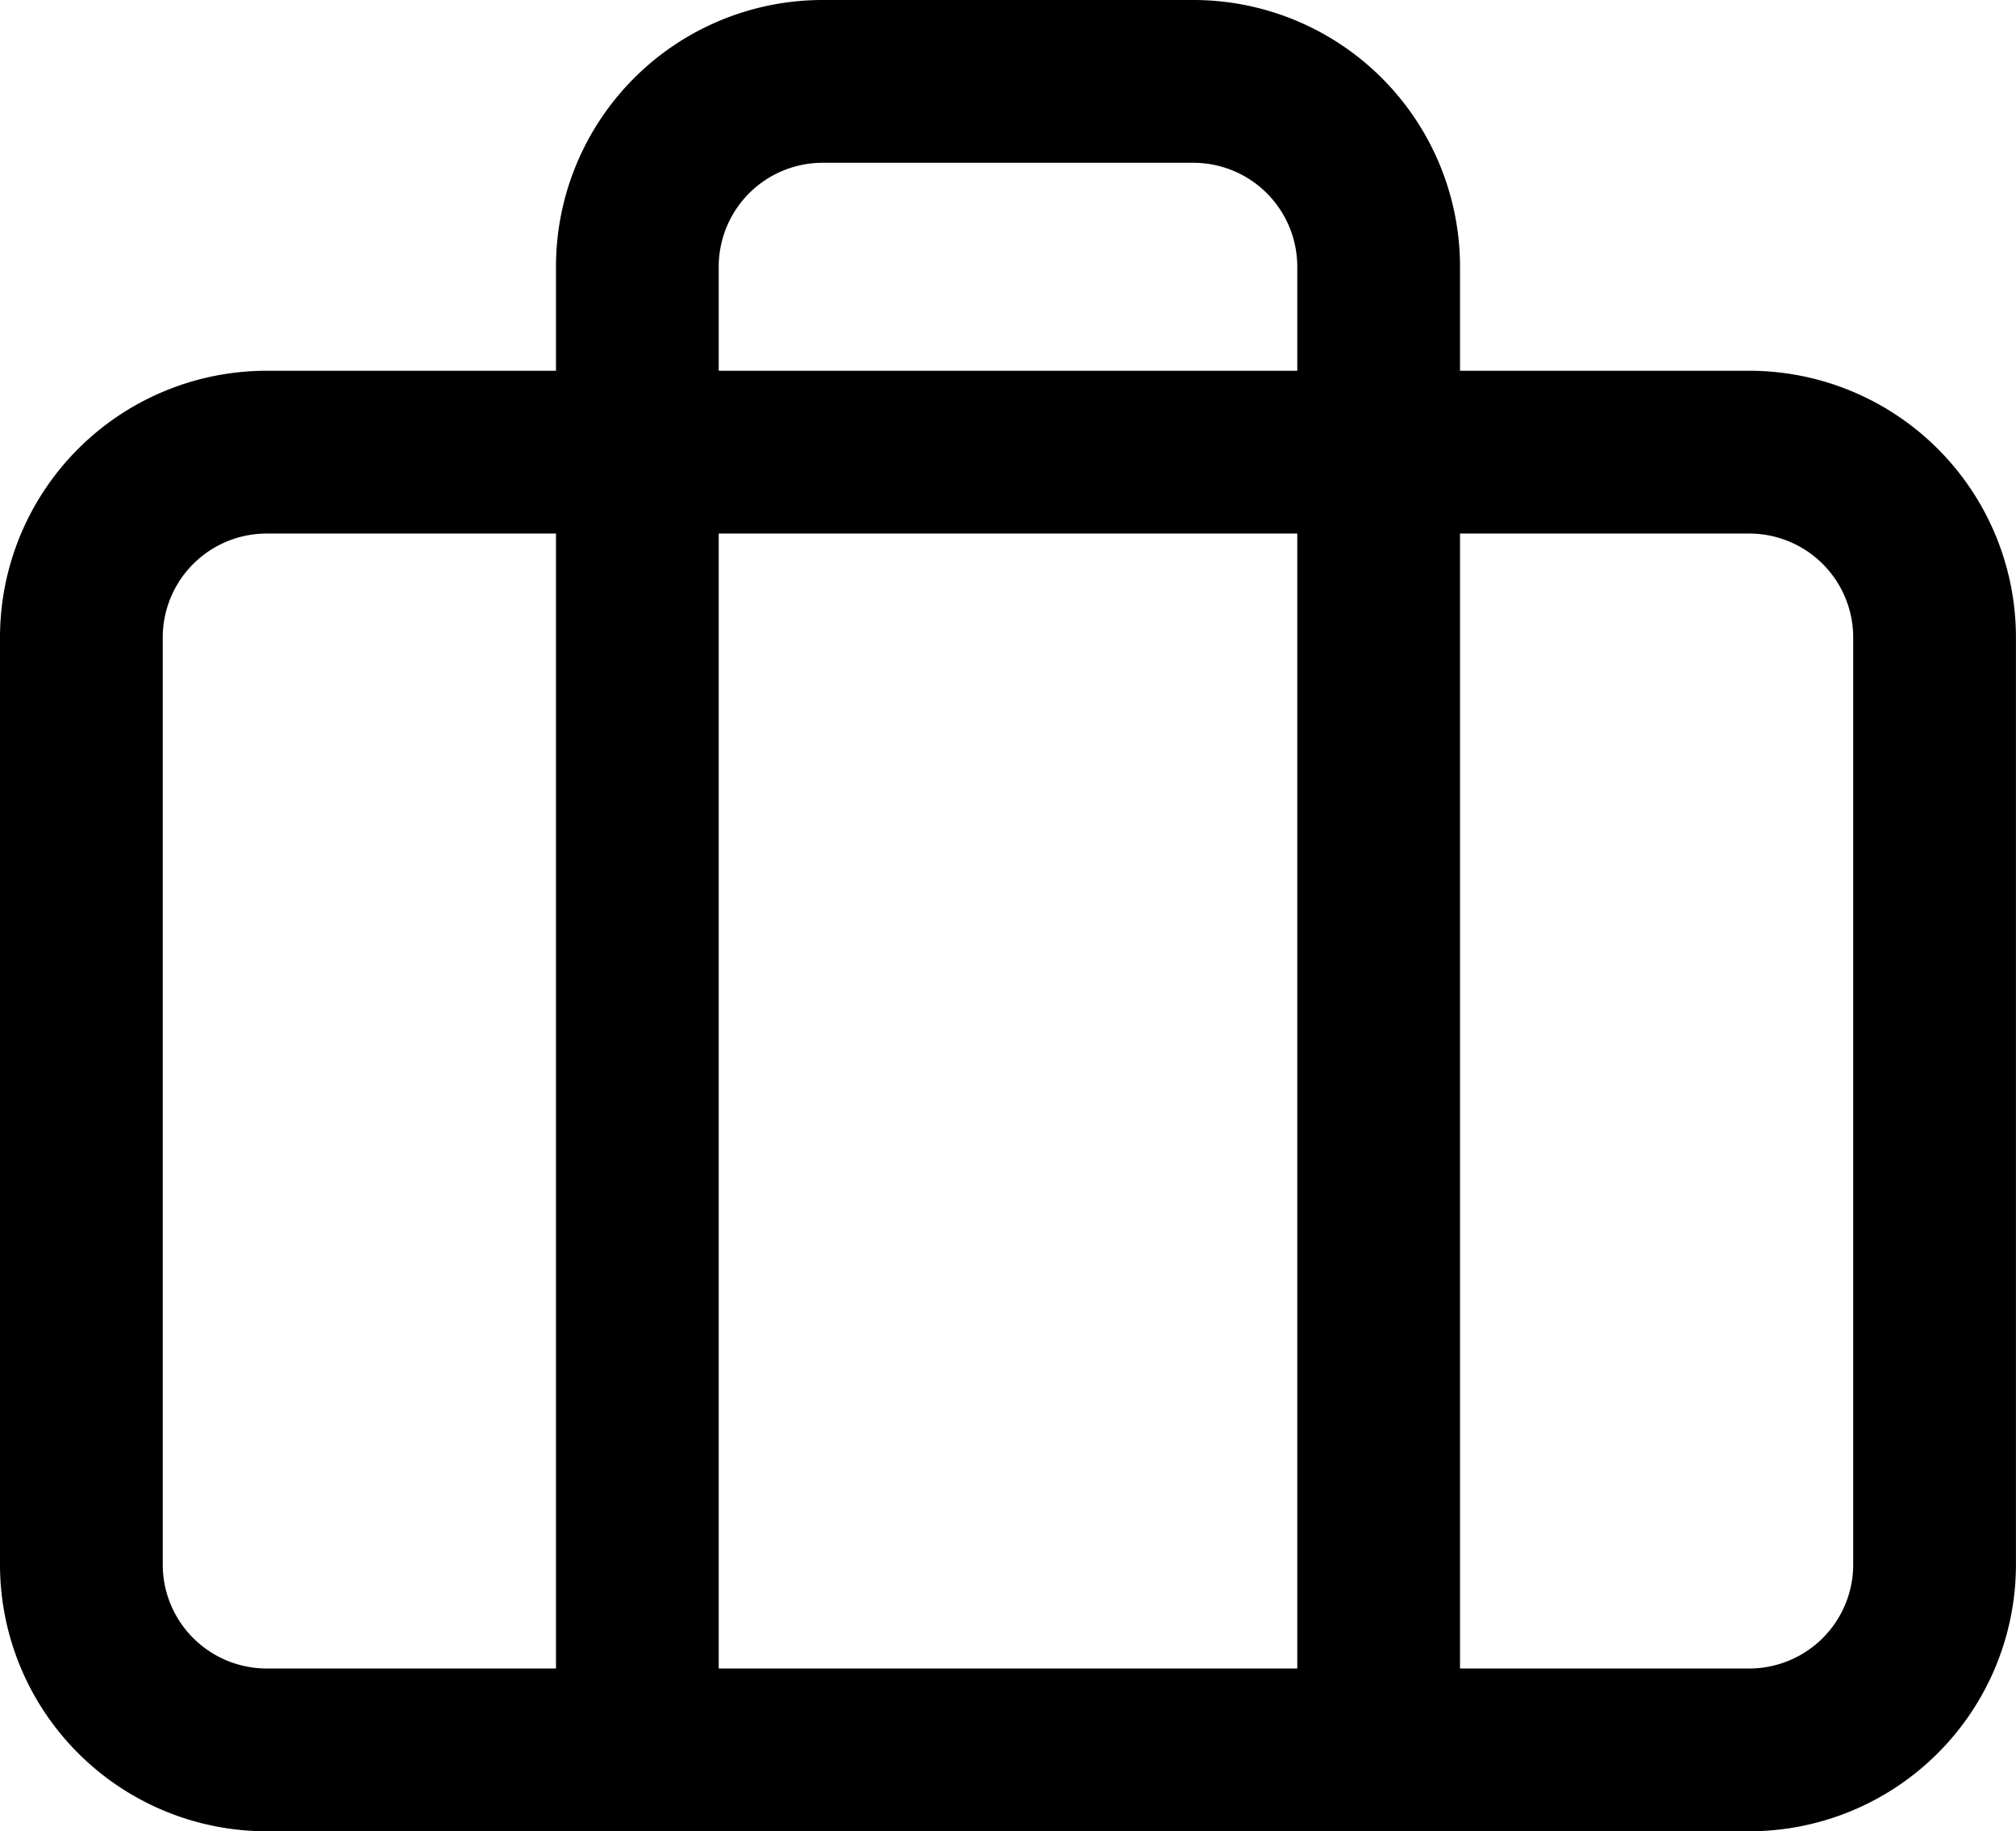 <svg height="33.746" viewBox="0 0 37.163 33.746" width="37.163" xmlns="http://www.w3.org/2000/svg"><g fill="none" stroke="#000" stroke-linecap="round" stroke-linejoin="round" stroke-width="3"><path d="m6.416 10.5h27.33a3.416 3.416 0 0 1 3.416 3.416v17.084a3.416 3.416 0 0 1 -3.416 3.416h-27.33a3.416 3.416 0 0 1 -3.416-3.416v-17.084a3.416 3.416 0 0 1 3.416-3.416z" transform="translate(-1.5 -2.167)"/><path d="m25.665 35.246v-27.33a3.416 3.416 0 0 0 -3.416-3.416h-6.833a3.416 3.416 0 0 0 -3.416 3.416v27.33" transform="translate(-.251 -3)"/></g></svg>